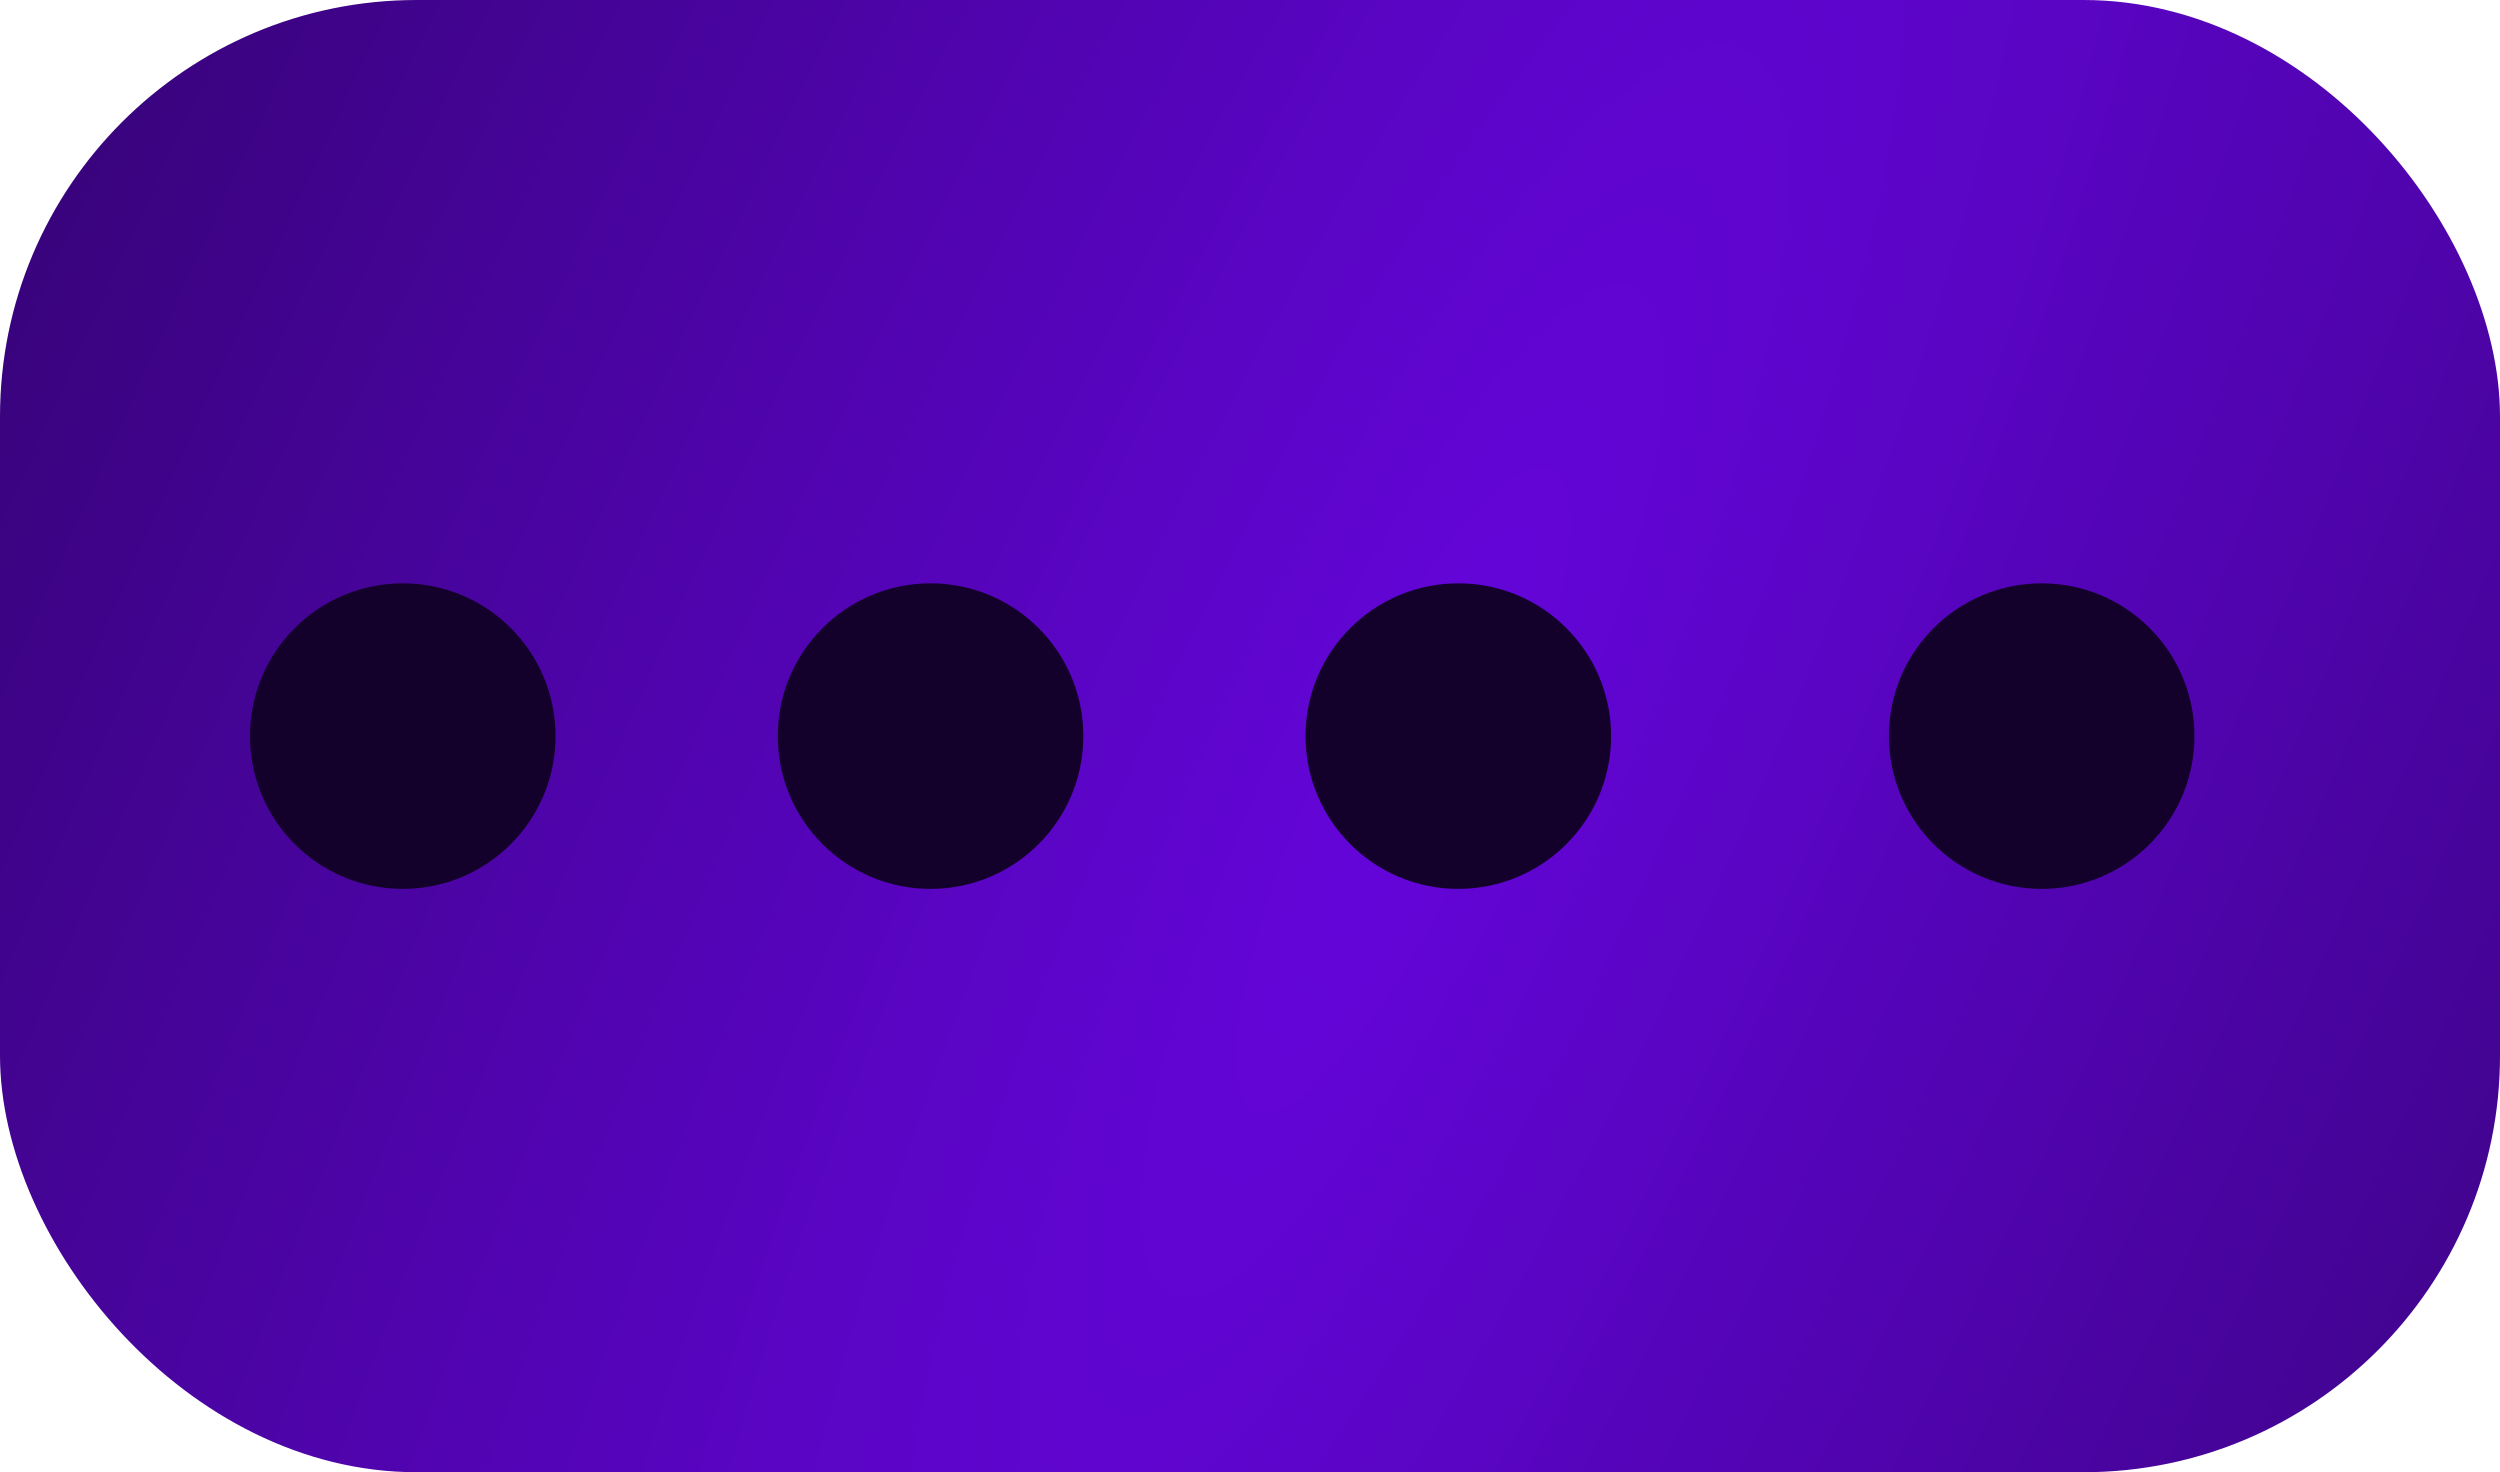 <svg width="90" height="53" viewBox="0 0 90 53" fill="none" xmlns="http://www.w3.org/2000/svg">
<rect width="90" height="53" rx="15" fill="url(#paint0_radial_61_69)"/>
<circle cx="14.5" cy="26.5" r="5.5" fill="#13012B"/>
<circle cx="33.5" cy="26.5" r="5.5" fill="#13012B"/>
<circle cx="52.5" cy="26.5" r="5.5" fill="#13012B"/>
<circle cx="73.5" cy="26.5" r="5.5" fill="#13012B"/>
<defs>
<radialGradient id="paint0_radial_61_69" cx="0" cy="0" r="1" gradientUnits="userSpaceOnUse" gradientTransform="translate(50.488 28.556) rotate(24.89) scale(58.078 242.478)">
<stop stop-color="#6405DA"/>
<stop offset="1" stop-color="#350374"/>
</radialGradient>
</defs>
</svg>
